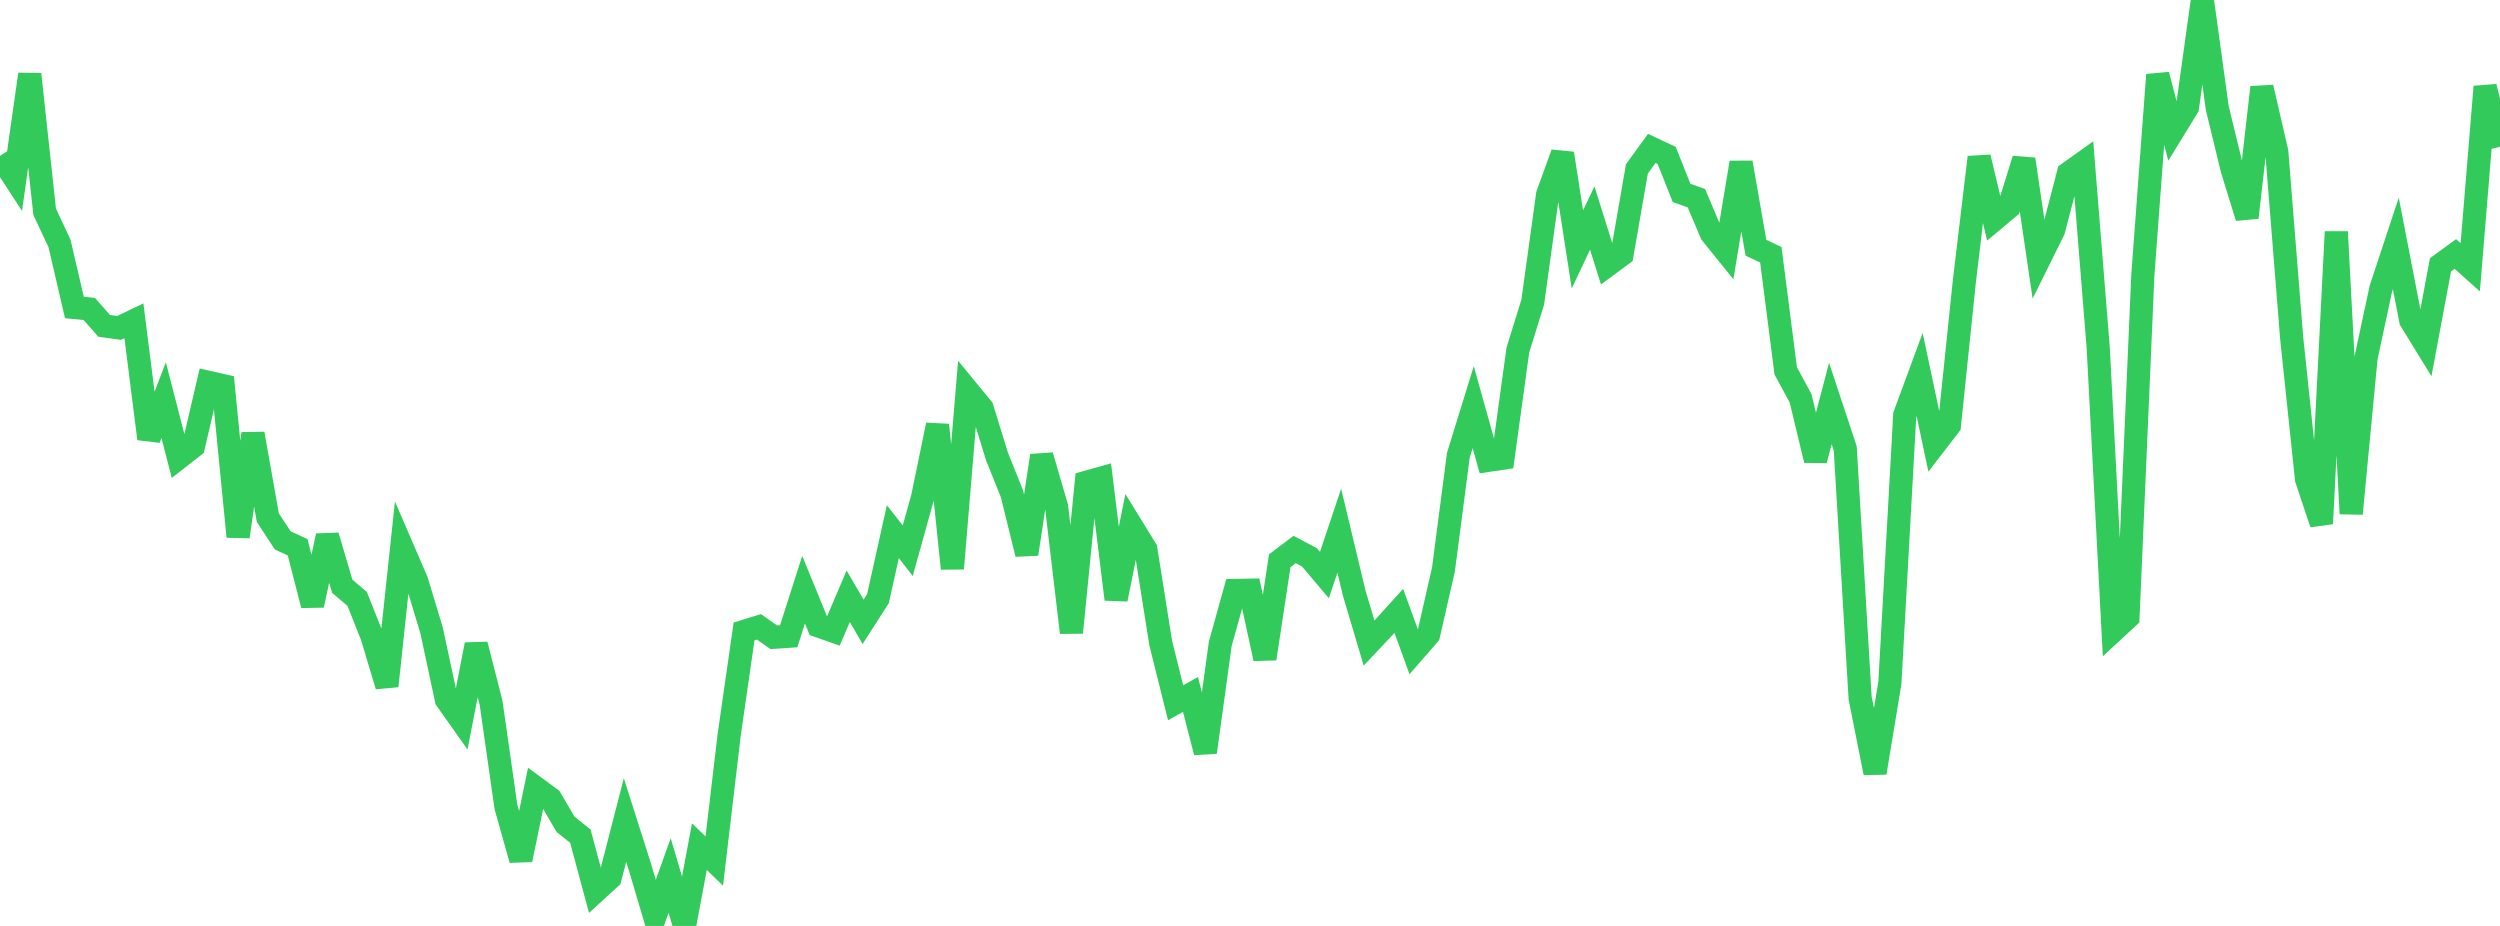 <?xml version="1.0" standalone="no"?>
<!DOCTYPE svg PUBLIC "-//W3C//DTD SVG 1.1//EN" "http://www.w3.org/Graphics/SVG/1.1/DTD/svg11.dtd">

<svg width="135" height="50" viewBox="0 0 135 50" preserveAspectRatio="none" 
  xmlns="http://www.w3.org/2000/svg"
  xmlns:xlink="http://www.w3.org/1999/xlink">


<polyline points="0.0, 8.419 0.804, 9.652 1.607, 4.009 2.411, 11.433 3.214, 13.147 4.018, 16.605 4.821, 16.685 5.625, 17.597 6.429, 17.708 7.232, 17.322 8.036, 23.691 8.839, 21.609 9.643, 24.73 10.446, 24.103 11.25, 20.646 12.054, 20.828 12.857, 28.979 13.661, 23.421 14.464, 27.955 15.268, 29.18 16.071, 29.552 16.875, 32.682 17.679, 28.934 18.482, 31.657 19.286, 32.34 20.089, 34.361 20.893, 37.044 21.696, 29.511 22.5, 31.374 23.304, 34.034 24.107, 37.782 24.911, 38.918 25.714, 34.806 26.518, 37.946 27.321, 43.575 28.125, 46.426 28.929, 42.539 29.732, 43.13 30.536, 44.51 31.339, 45.151 32.143, 48.142 32.946, 47.406 33.75, 44.284 34.554, 46.811 35.357, 49.518 36.161, 47.277 36.964, 50.0 37.768, 45.718 38.571, 46.498 39.375, 39.687 40.179, 34.098 40.982, 33.849 41.786, 34.413 42.589, 34.359 43.393, 31.842 44.196, 33.799 45.0, 34.081 45.804, 32.198 46.607, 33.579 47.411, 32.325 48.214, 28.709 49.018, 29.74 49.821, 26.853 50.625, 22.947 51.429, 30.7 52.232, 21.068 53.036, 22.048 53.839, 24.654 54.643, 26.656 55.446, 29.919 56.25, 24.604 57.054, 27.36 57.857, 34.159 58.661, 26.043 59.464, 25.819 60.268, 32.361 61.071, 28.357 61.875, 29.663 62.679, 34.725 63.482, 37.95 64.286, 37.501 65.089, 40.623 65.893, 34.774 66.696, 31.885 67.5, 31.869 68.304, 35.568 69.107, 30.278 69.911, 29.673 70.714, 30.099 71.518, 31.052 72.321, 28.657 73.125, 32.018 73.929, 34.725 74.732, 33.873 75.536, 32.986 76.339, 35.198 77.143, 34.277 77.946, 30.757 78.75, 24.589 79.554, 21.985 80.357, 24.86 81.161, 24.741 81.964, 18.906 82.768, 16.314 83.571, 10.506 84.375, 8.288 85.179, 13.469 85.982, 11.773 86.786, 14.337 87.589, 13.745 88.393, 9.122 89.196, 8.014 90.0, 8.392 90.804, 10.416 91.607, 10.705 92.411, 12.608 93.214, 13.602 94.018, 8.779 94.821, 13.379 95.625, 13.758 96.429, 20.026 97.232, 21.509 98.036, 24.851 98.839, 21.789 99.643, 24.216 100.446, 37.686 101.25, 41.733 102.054, 36.875 102.857, 22.404 103.661, 20.225 104.464, 24.016 105.268, 22.971 106.071, 15.23 106.875, 8.492 107.679, 11.865 108.482, 11.191 109.286, 8.598 110.089, 14.058 110.893, 12.435 111.696, 9.354 112.5, 8.78 113.304, 18.785 114.107, 34.075 114.911, 33.332 115.714, 14.853 116.518, 4.039 117.321, 7.102 118.125, 5.788 118.929, 0.0 119.732, 5.829 120.536, 9.147 121.339, 11.745 122.143, 4.717 122.946, 8.196 123.75, 18.245 124.554, 25.882 125.357, 28.277 126.161, 12.517 126.964, 27.739 127.768, 19.314 128.571, 15.572 129.375, 13.143 130.179, 17.298 130.982, 18.607 131.786, 14.303 132.589, 13.716 133.393, 14.434 134.196, 4.683 135.0, 7.924" fill="none" stroke="#32ca5b" stroke-width="1.25"/>

</svg>
